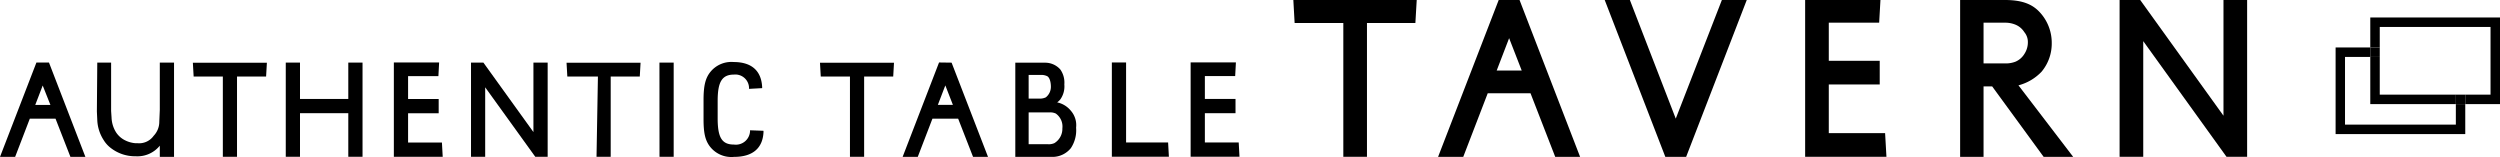 <svg id="レイヤー_1" data-name="レイヤー 1" xmlns="http://www.w3.org/2000/svg" viewBox="0 0 446.17 28.04"><polygon points="438.29 22.24 418.51 22.24 418.51 10.16 423.02 10.16 423.02 8.47 416.83 8.47 416.83 23.93 439.97 23.93 439.97 18.58 438.29 18.58 438.29 22.24"/><polygon points="424.71 10.16 423.02 10.16 423.02 18.58 438.29 18.58 438.29 16.89 424.71 16.89 424.71 10.16"/><polygon points="446.17 3.12 423.02 3.12 423.02 8.47 424.71 8.47 424.71 4.81 444.48 4.81 444.48 16.89 439.97 16.89 439.97 18.58 446.17 18.58 446.17 3.12"/><rect x="423.02" y="8.47" width="1.69" height="1.69"/><rect x="438.28" y="16.89" width="1.69" height="1.69"/><path d="M267.47,0,256.65,28h4.49l4.37-11.35h7.64L277.56,28H282L271.19,0Zm-.36,12.59,2.22-5.78,2.25,5.78Z"/><path d="M299.07,21.17,290.88,0h-4.49l10.82,28h3.71L311.74,0H307.3Z"/><polygon points="252.84 0 230.82 0 231.05 4.11 239.74 4.11 239.74 27.98 243.96 27.98 243.96 4.11 252.6 4.11 252.84 0"/><polygon points="326.38 23.76 326.38 15.07 335.47 15.07 335.47 10.85 326.38 10.85 326.38 4.05 335.37 4.05 335.6 0 322.16 0 322.16 27.98 336.67 27.98 336.43 23.76 326.38 23.76"/><path d="M360.23,15.23a8.72,8.72,0,0,0,4.13-2.44,7.81,7.81,0,0,0,1.81-5.08,8,8,0,0,0-1.81-5.15C363.16,1.1,361.51,0,357.82,0h-8V28H354V15.42h1.54L364.73,28H370ZM358,11.32h-4V4.05h4a4.76,4.76,0,0,1,1.69.35,3.4,3.4,0,0,1,1.59,1.34,2.73,2.73,0,0,1,.63,1.77,3.77,3.77,0,0,1-.63,2.13A3.44,3.44,0,0,1,359.72,11,4.76,4.76,0,0,1,358,11.32Z"/><polygon points="396.82 0 396.82 20.65 381.96 0 378.28 0 378.28 27.98 382.5 27.98 382.5 7.34 397.36 27.98 401.04 27.98 401.04 0 396.82 0"/><path d="M167.59,11.15,161.09,28h2.7l2.62-6.82H171L173.66,28h2.67l-6.5-16.82Zm-.21,7.56,1.33-3.47,1.35,3.47Z"/><polygon points="200.97 11.15 198.43 11.15 198.43 27.97 208.61 27.97 208.47 25.43 200.97 25.43 200.97 11.15"/><polygon points="159.55 11.2 146.34 11.2 146.48 13.66 151.69 13.66 151.69 27.98 154.22 27.98 154.22 13.66 159.41 13.66 159.55 11.2"/><polygon points="215.03 25.43 215.03 20.2 220.5 20.2 220.5 17.66 215.03 17.66 215.03 13.57 220.44 13.57 220.57 11.14 212.49 11.14 212.49 27.97 221.21 27.97 221.07 25.43 215.03 25.43"/><path d="M191.12,19.77a4.31,4.31,0,0,0-2.45-1.5,2.87,2.87,0,0,0,.57-.54,4,4,0,0,0,.71-2.66,4.07,4.07,0,0,0-.71-2.66,3.59,3.59,0,0,0-2.7-1.22l-.58,0H181.2V28H188a4.23,4.23,0,0,0,3.12-1.57,5.77,5.77,0,0,0,.93-3.65A3.92,3.92,0,0,0,191.12,19.77Zm-7.54-6.4h2.32a2.41,2.41,0,0,1,1,.23c.44.25.65,1.07.65,1.88a2.4,2.4,0,0,1-.9,1.89,2.41,2.41,0,0,1-1,.23h-2.07Zm4.6,12.17a2.42,2.42,0,0,1-1.14.2h-3.46V20.06h3.71a2.36,2.36,0,0,1,1.13.2,2.83,2.83,0,0,1,1.18,2.64A3,3,0,0,1,188.18,25.54Z"/><path d="M6.5,11.16,0,28H2.7l2.62-6.82H9.91L12.57,28h2.67L8.74,11.16Zm-.21,7.57,1.33-3.47L9,18.73Z"/><path d="M18.5,25a5.11,5.11,0,0,0,1.22,1.37,7.06,7.06,0,0,0,4.49,1.52A5.15,5.15,0,0,0,28.52,26v2h2.54V11.17H28.52V19.6l-.09,2.11a3.62,3.62,0,0,1-1,2.52,3.18,3.18,0,0,1-2.87,1.33,3.73,3.73,0,0,1-1-.09,4.81,4.81,0,0,1-1.18-.4,4.07,4.07,0,0,1-1.69-1.49A5.28,5.28,0,0,1,19.91,21l-.08-1.2V11.17H17.36l-.07,8.72.07,1.52A7.09,7.09,0,0,0,18.5,25Z"/><polygon points="53.54 20.2 62.16 20.2 62.16 27.98 64.7 27.98 64.7 11.17 62.16 11.17 62.16 17.66 53.54 17.66 53.54 11.17 51 11.17 51 27.98 53.54 27.98 53.54 20.2"/><polygon points="117.7 27.98 120.23 27.98 120.23 11.17 117.69 11.17 117.7 27.98"/><polygon points="114.32 11.2 101.11 11.2 101.25 13.66 106.71 13.66 106.46 27.98 108.99 27.98 108.99 13.66 114.18 13.66 114.32 11.2"/><polygon points="47.63 11.2 34.42 11.2 34.56 13.66 39.77 13.66 39.77 27.98 42.3 27.98 42.3 13.66 47.49 13.66 47.63 11.2"/><polygon points="72.83 25.44 72.83 20.21 78.29 20.21 78.29 17.67 72.83 17.67 72.83 13.59 78.24 13.59 78.37 11.15 70.29 11.15 70.29 27.98 79.01 27.98 78.87 25.44 72.83 25.44"/><path d="M133.86,23.25v.13A2.53,2.53,0,0,1,131,25.8c-2.16,0-2.92-1.23-2.92-4.69V18c0-3.42.79-4.69,2.92-4.69a2.44,2.44,0,0,1,2.68,2.42v.13l2.34-.13v-.2c-.15-2.92-1.91-4.46-5.09-4.46a4.83,4.83,0,0,0-4.16,1.78c-.88,1.1-1.21,2.45-1.21,5v3.4c0,2.36.26,3.63,1,4.71A4.84,4.84,0,0,0,131,28c3.29,0,5.11-1.52,5.26-4.39v-.27Z"/><polygon points="95.2 11.17 95.2 23.57 86.27 11.17 84.06 11.17 84.06 27.98 86.59 27.98 86.59 15.58 95.53 27.98 97.74 27.98 97.74 11.17 95.2 11.17"/></svg>